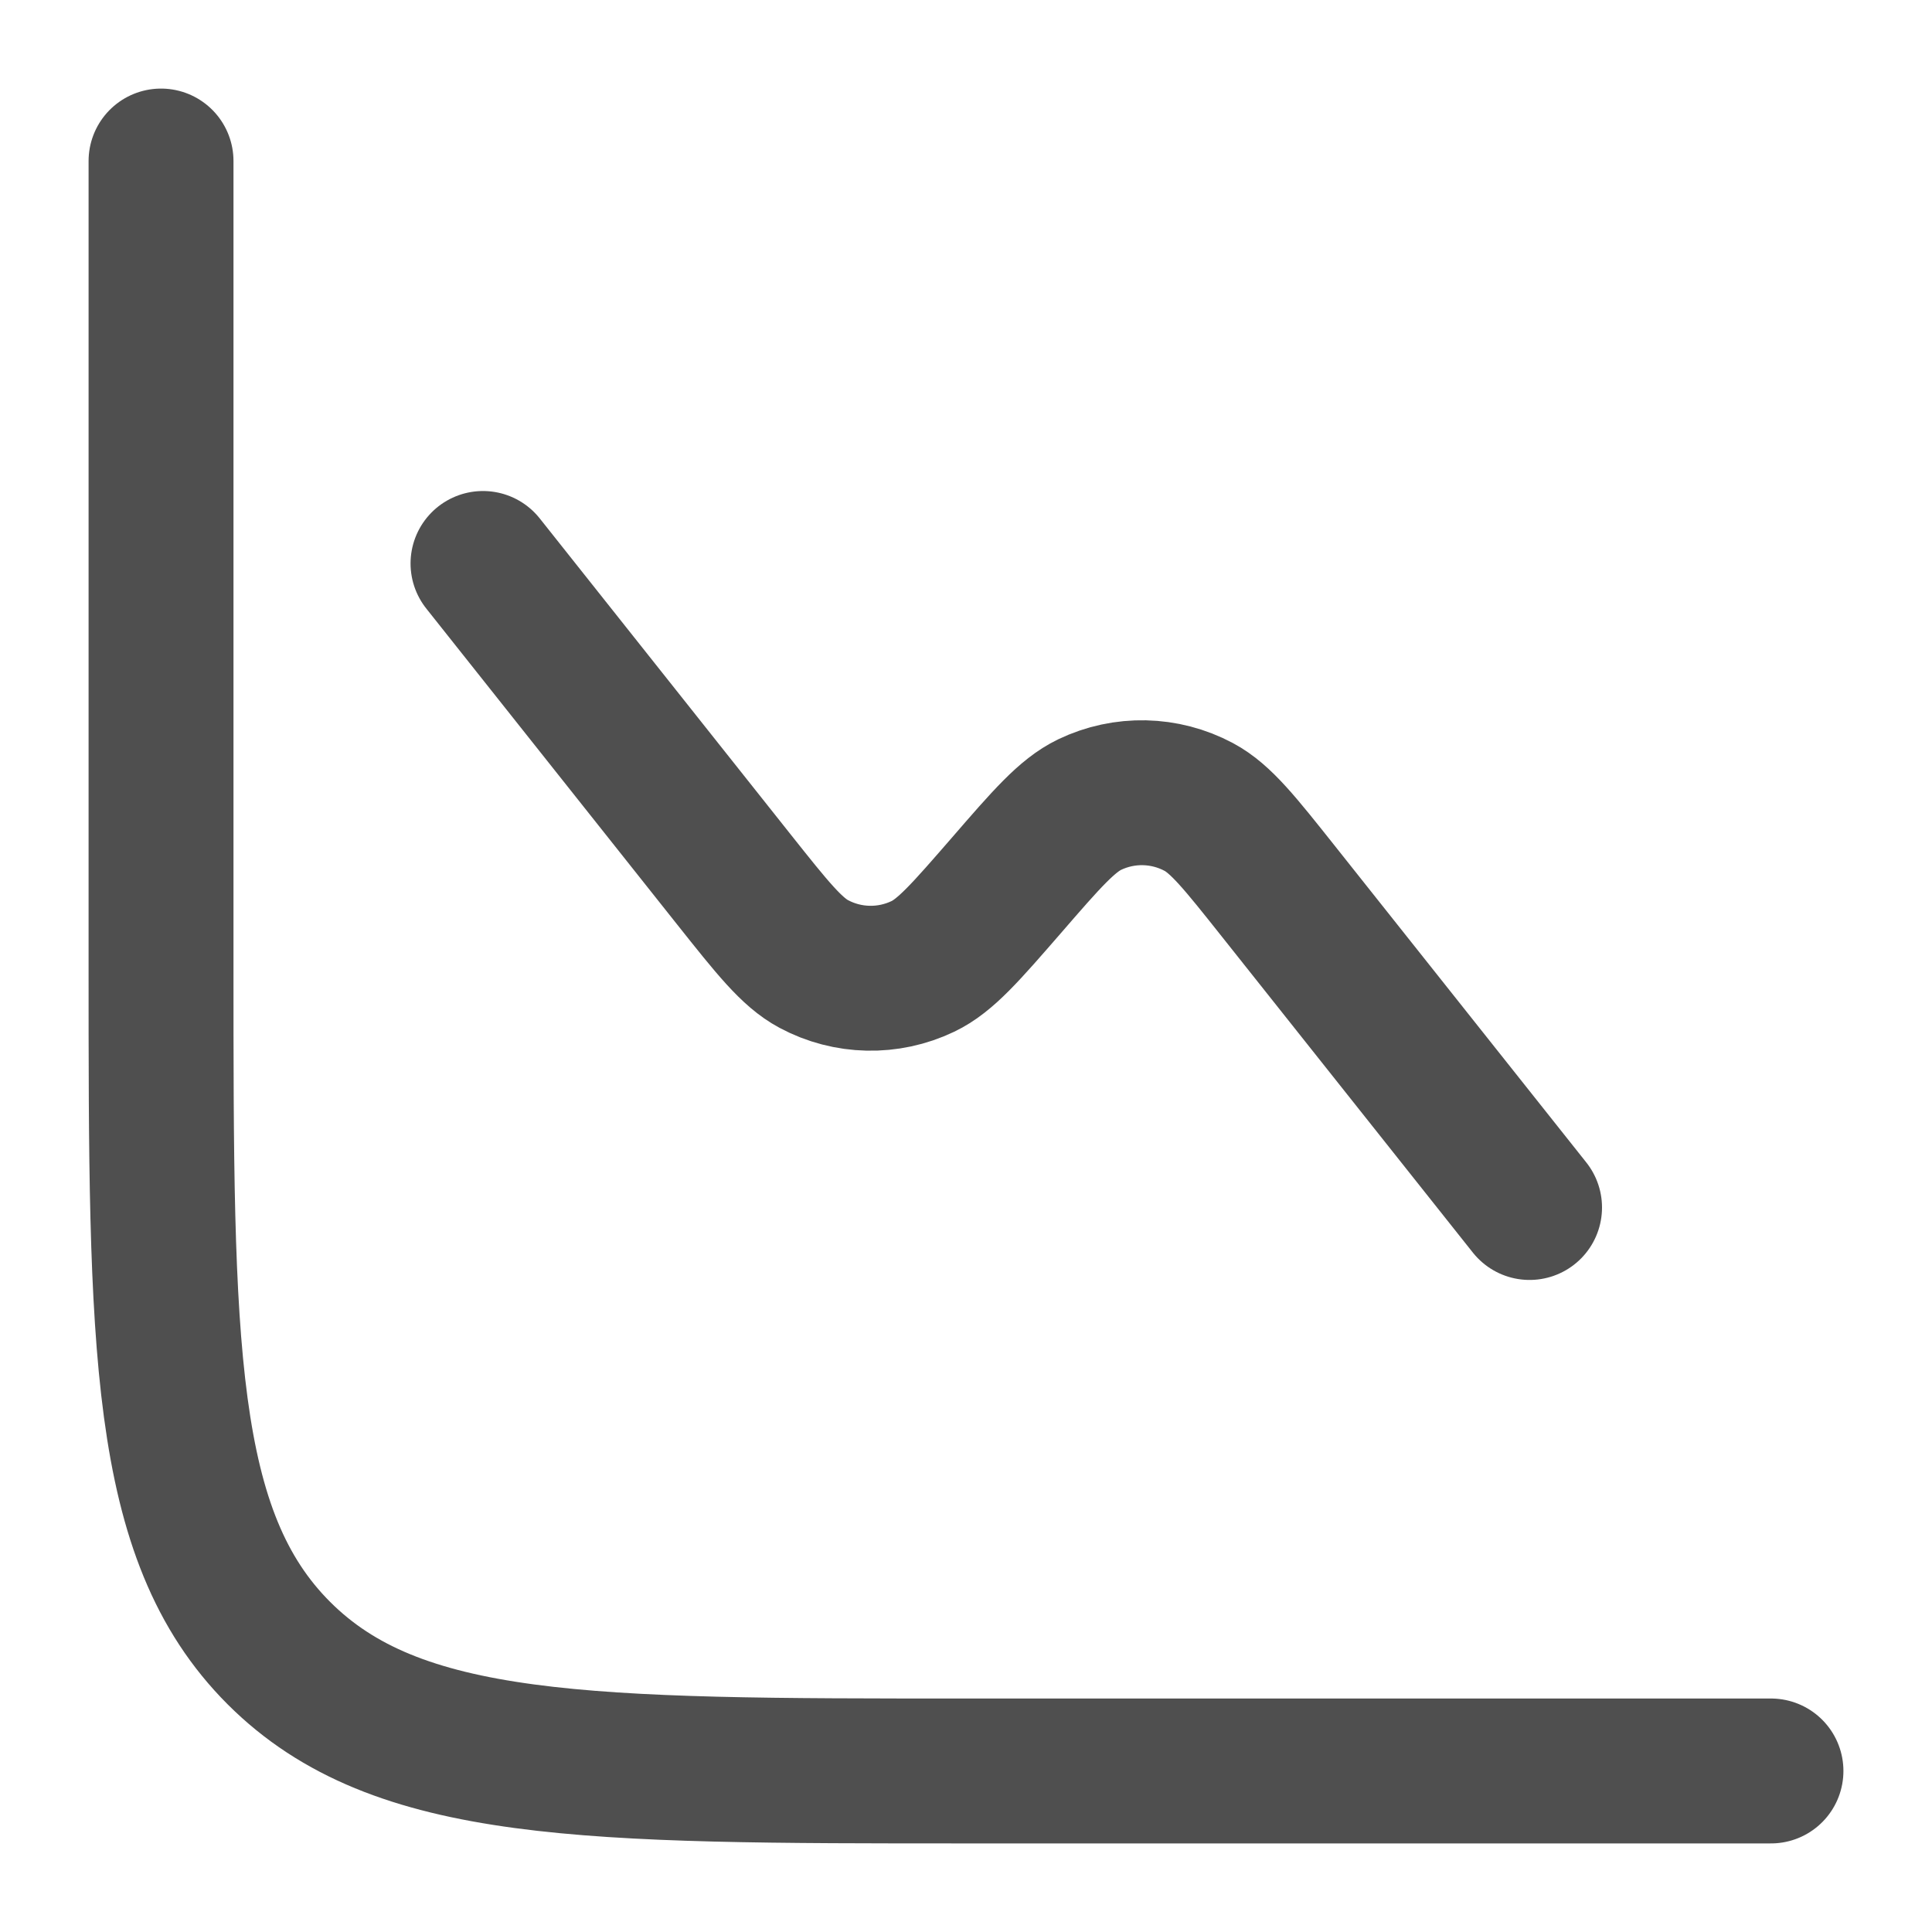 <svg width="20" height="20" viewBox="0 0 20 20" fill="none" xmlns="http://www.w3.org/2000/svg">
<g clip-path="url(#clip0_518_2253)">
<path d="M18.333 18.333H10C6.072 18.333 4.108 18.333 2.887 17.113C1.667 15.893 1.667 13.928 1.667 10V1.667" stroke="#4F4F4F" stroke-width="1.5" stroke-linecap="round"/>
<path d="M15.834 12.5L13.235 9.228C12.837 8.727 12.638 8.476 12.41 8.354C12.058 8.166 11.639 8.157 11.28 8.329C11.046 8.442 10.836 8.683 10.417 9.167C9.997 9.65 9.788 9.892 9.554 10.004C9.195 10.176 8.775 10.167 8.424 9.979C8.196 9.857 7.997 9.607 7.598 9.105L5 5.833" stroke="#4F4F4F" stroke-width="1.5" stroke-linecap="round"/>
</g>
<defs>
<clipPath id="clip0_518_2253">
<rect width="20" height="20" fill="white"/>
</clipPath>
</defs>
</svg>
